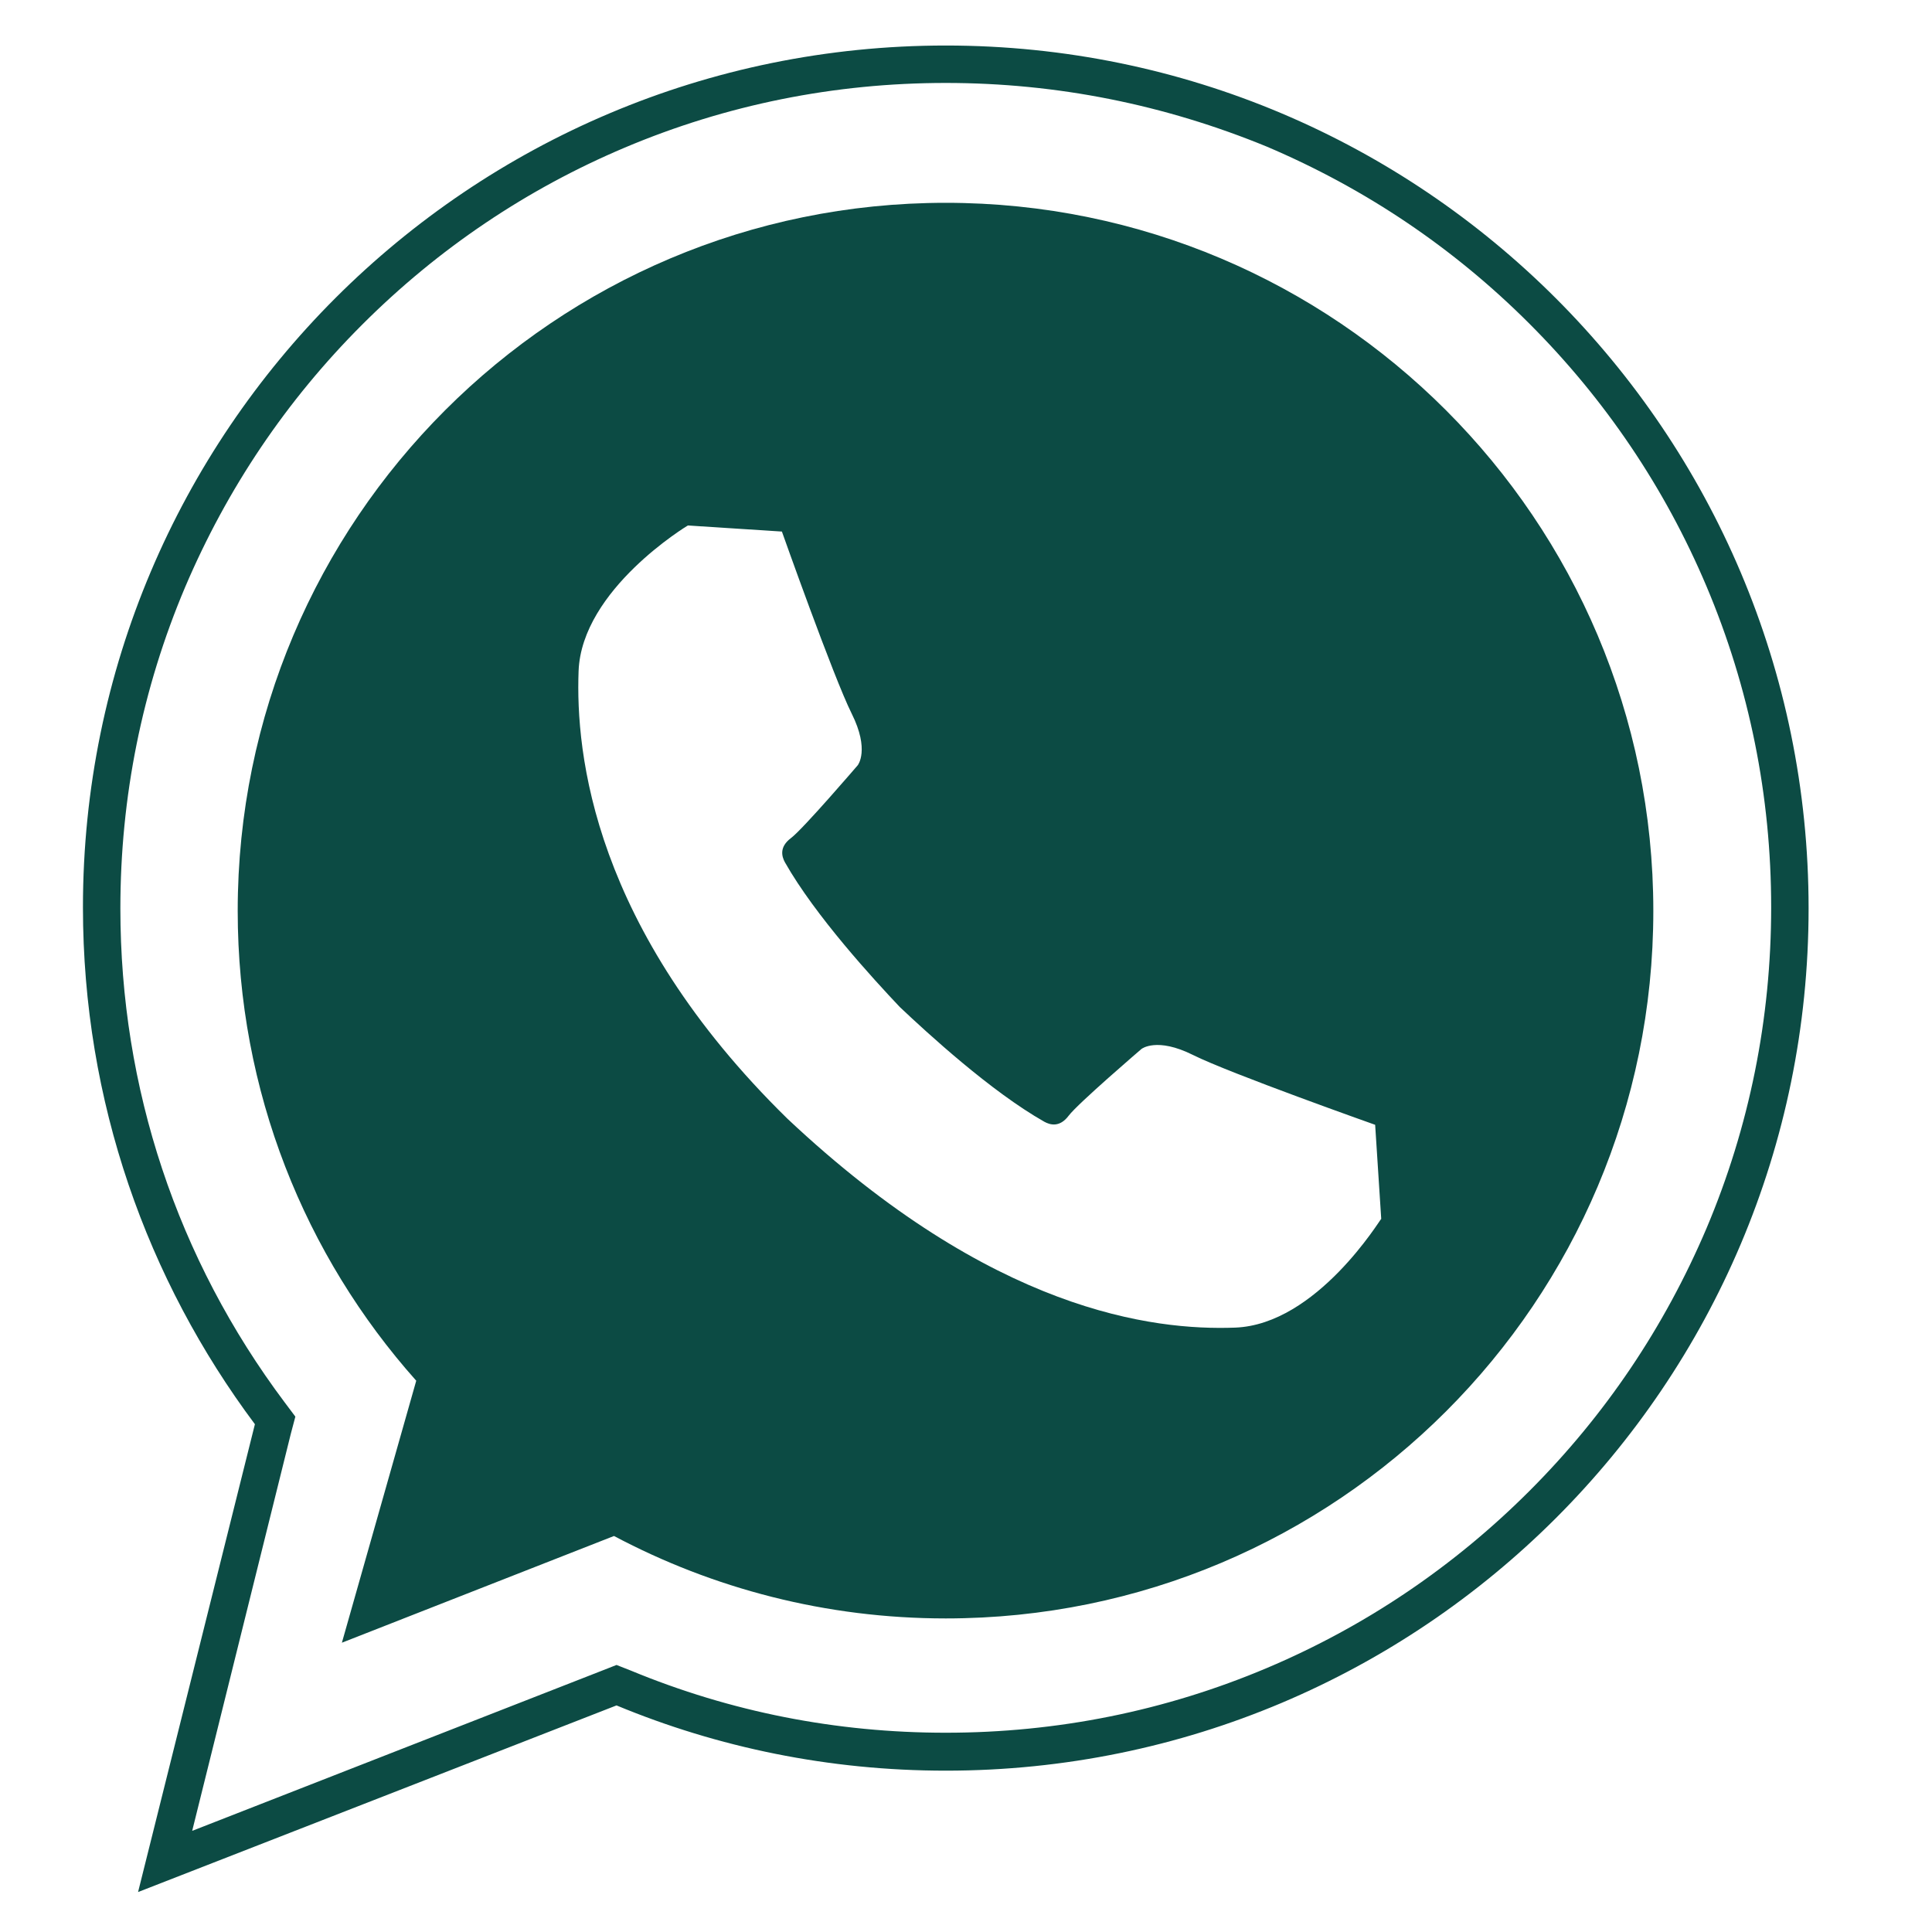 <?xml version="1.0" encoding="UTF-8"?> <!-- Generator: Adobe Illustrator 25.0.1, SVG Export Plug-In . SVG Version: 6.00 Build 0) --> <svg xmlns="http://www.w3.org/2000/svg" xmlns:xlink="http://www.w3.org/1999/xlink" id="Слой_1" x="0px" y="0px" viewBox="0 0 382 382" style="enable-background:new 0 0 382 382;" xml:space="preserve"> <style type="text/css"> .st0{fill:#0C4B44;} </style> <path class="st0" d="M187,9c94.2,0,170.6,76.4,170.6,170.6S281.2,350.1,187,350.1c-23.1,0-45.1-4.6-65.1-12.9l-94.6,36.9l23.1-92.5 c-21.3-28.5-34-63.8-34-102.2C16.4,85.3,92.7,9,187,9z M187,16.4c-22,0-43.4,4.3-63.5,12.8c-19.4,8.2-36.9,20-51.9,35 s-26.7,32.4-35,51.9c-8.5,20.1-12.8,41.5-12.8,63.5c0,35.5,11.2,69.3,32.5,97.7l2.1,2.8l-0.9,3.4L38,362l81.1-31.7l2.8-1.1l2.8,1.1 c19.8,8.2,40.7,12.3,62.3,12.3c22,0,43.4-4.3,63.5-12.8c19.4-8.2,36.9-20,51.9-35c15-15,26.7-32.4,35-51.9 c8.5-20.1,12.8-41.5,12.8-63.5c0-22-4.3-43.4-12.8-63.5c-8.2-19.4-20-36.9-35-51.9c-15-15-32.4-26.7-51.9-35 C230.3,20.7,209,16.4,187,16.4z"></path> <path class="st0" d="M187,40.1C109.7,40.1,47,102.8,47,180.1c0,35.7,13.3,68.2,35.3,92.9l-14.7,51.8l53.8-21.1 C141,314.1,163.3,320,187,320c77.3,0,139.9-62.6,139.9-139.9C326.9,102.8,264.2,40.1,187,40.1z M244.2,262.5 c-16.2,0.6-48-3.2-88.5-41.3c-38.5-37.7-41.9-72.3-41.3-88.5c0.6-16.2,21.6-28.8,21.6-28.8l18.6,1.2c0,0,10.2,28.8,13.8,36 c3.6,7.2,1.2,10.2,1.2,10.2s-10.8,12.6-13.2,14.4c-2.4,1.8-1.8,3.7-1.2,4.8c6,10.6,17.6,23.2,22.7,28.6c5.4,5.1,18,16.7,28.6,22.7 c1.1,0.6,3,1.2,4.8-1.2c1.8-2.4,14.4-13.2,14.4-13.2s3-2.4,10.2,1.2c7.2,3.6,36,13.8,36,13.8l1.2,18.6 C273,240.9,260.4,261.9,244.2,262.5z"></path> </svg> 